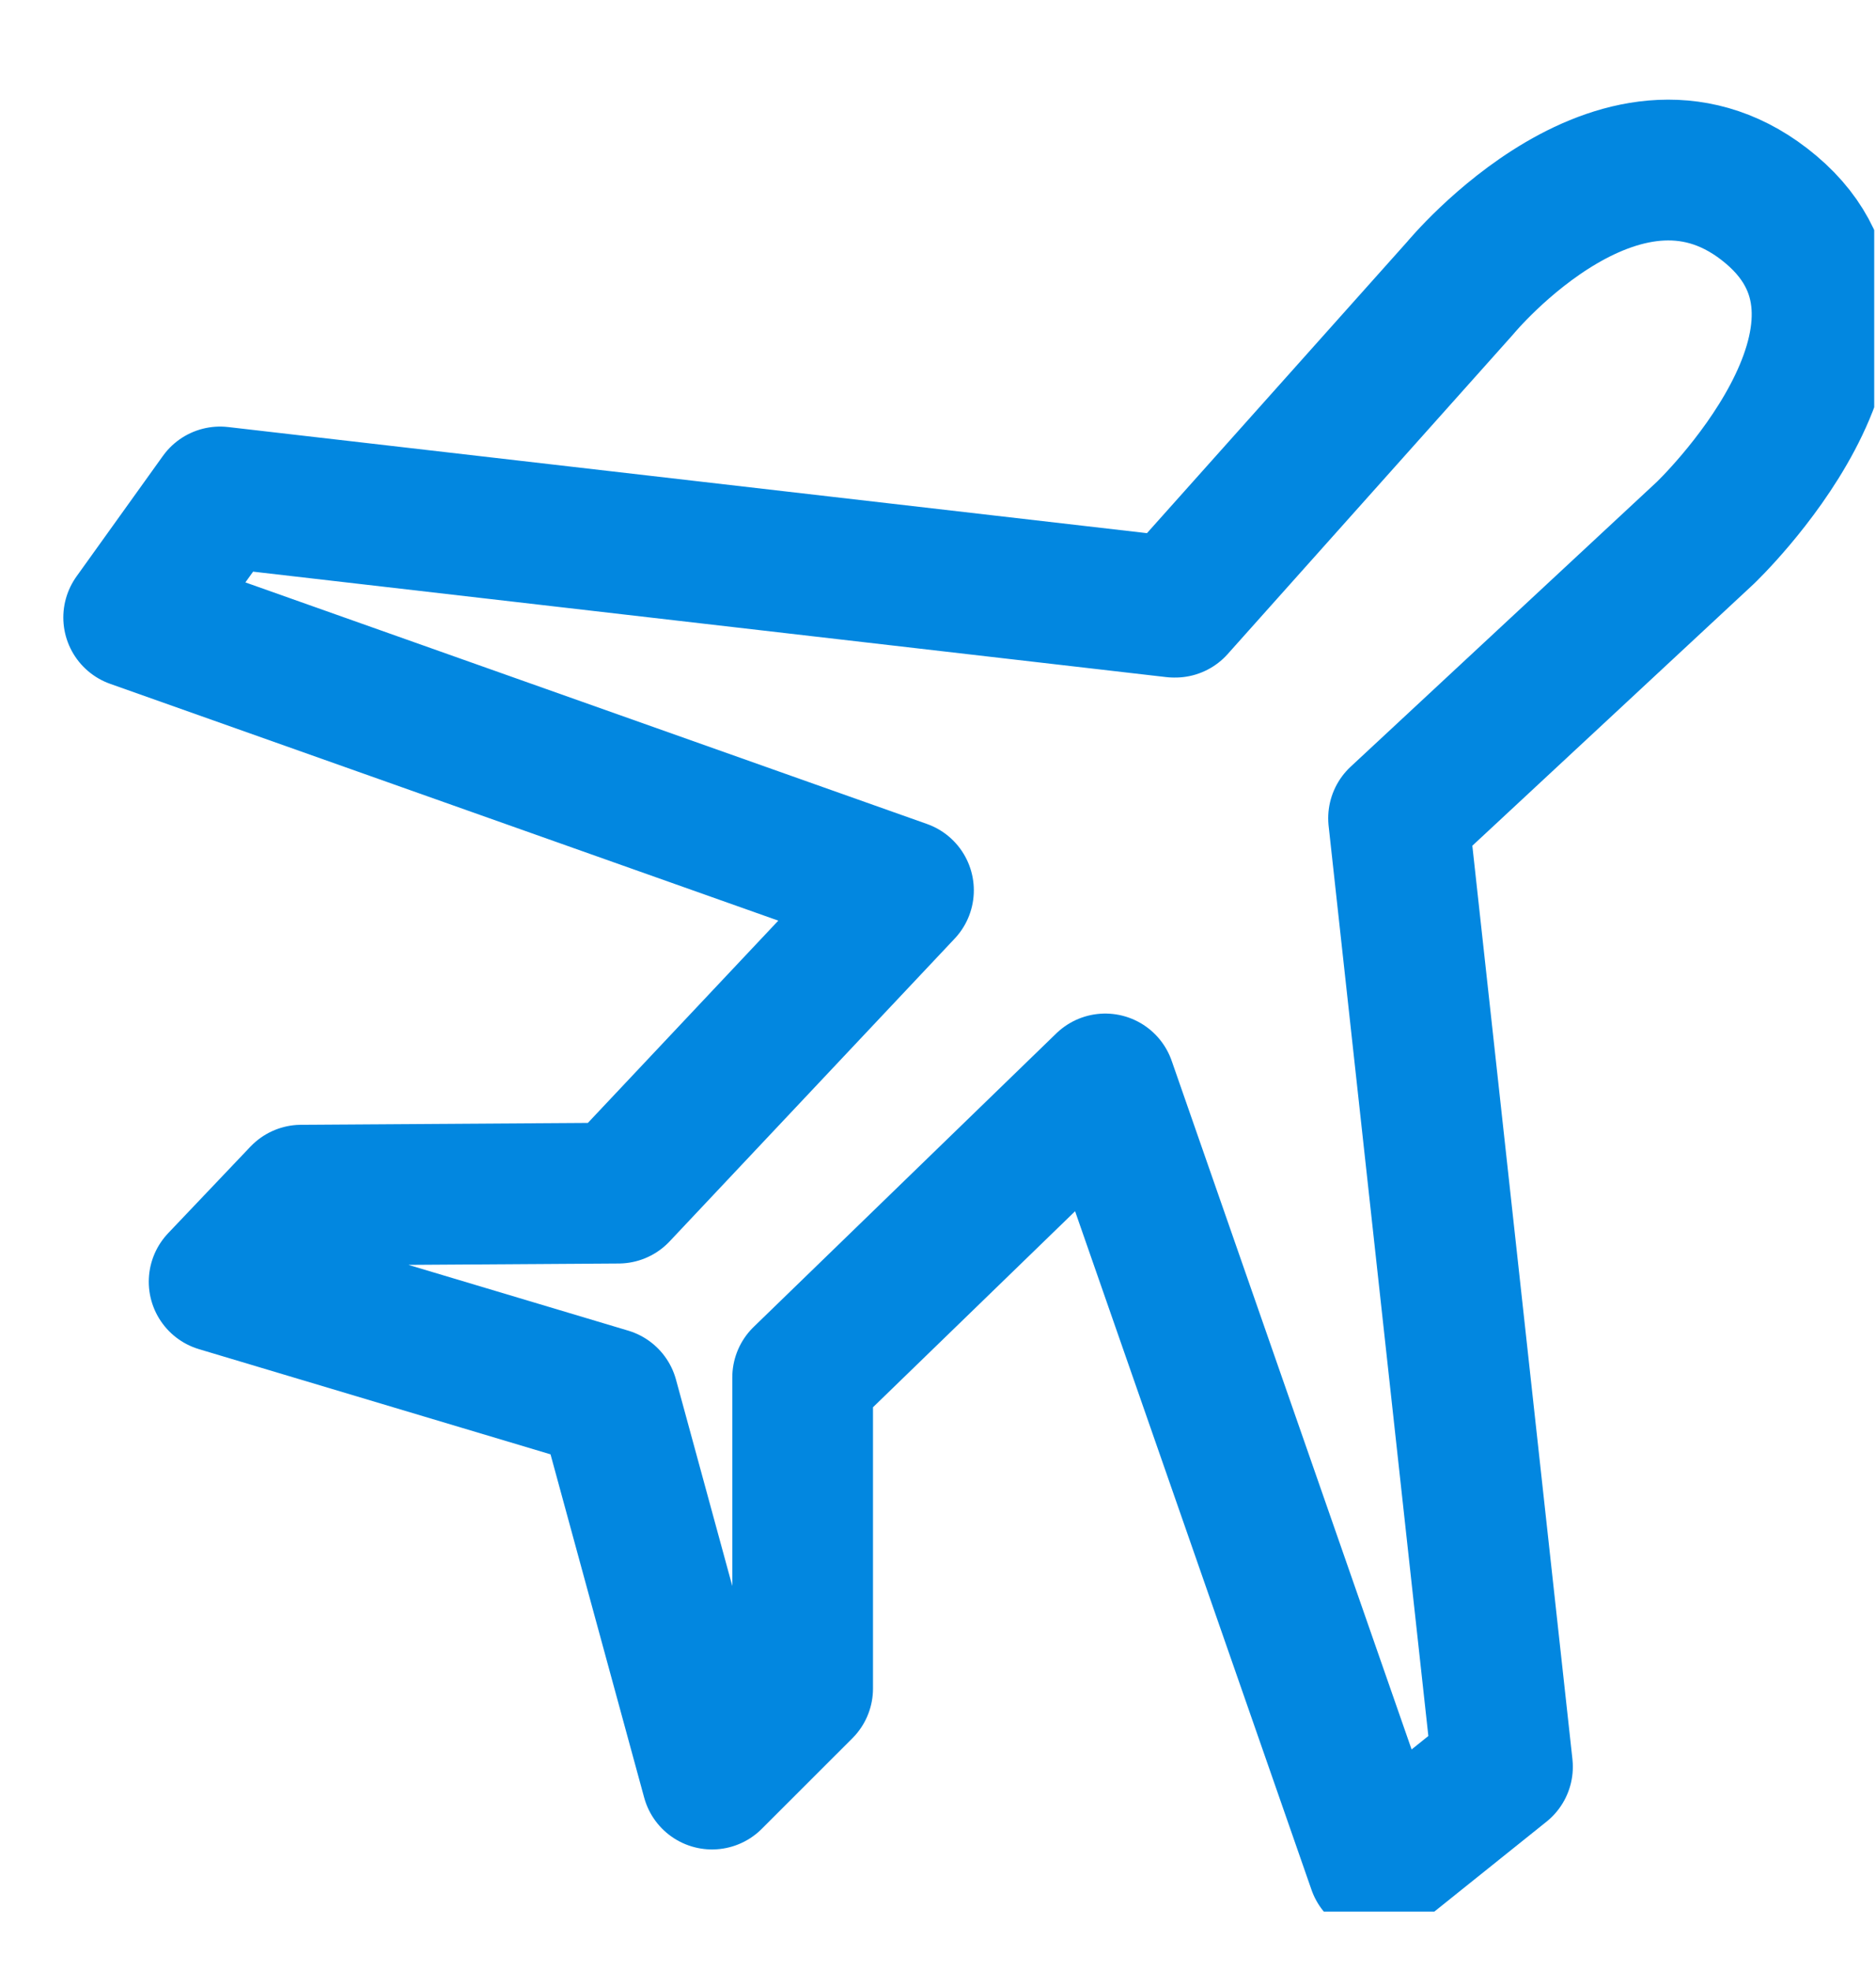 <svg width="20" height="21" viewBox="0 0 20 21" fill="none" xmlns="http://www.w3.org/2000/svg">
<g clip-path="url(#clip0_13156_48731)">
<path d="M12.529 6.469L15.568 3.068C15.568 3.068 17.334 0.928 18.882 2.234C20.429 3.539 18.179 5.679 18.179 5.679L14.91 8.718L16.018 18.824L14.69 19.888L11.783 11.549L8.557 14.676V17.99L7.591 18.955L6.483 14.896L2.336 13.656L3.213 12.734L6.593 12.712L9.632 9.486L1.425 6.579L2.346 5.295L12.518 6.469H12.529Z" stroke="#0287E0" stroke-width="1.5" stroke-linecap="round" stroke-linejoin="round"/>
</g>
<defs>
<clipPath id="clip0_13156_48731">
<rect width="19.556" height="19.556" fill="white" transform="translate(0.425 0.811)"/>
</clipPath>
</defs>
</svg>
